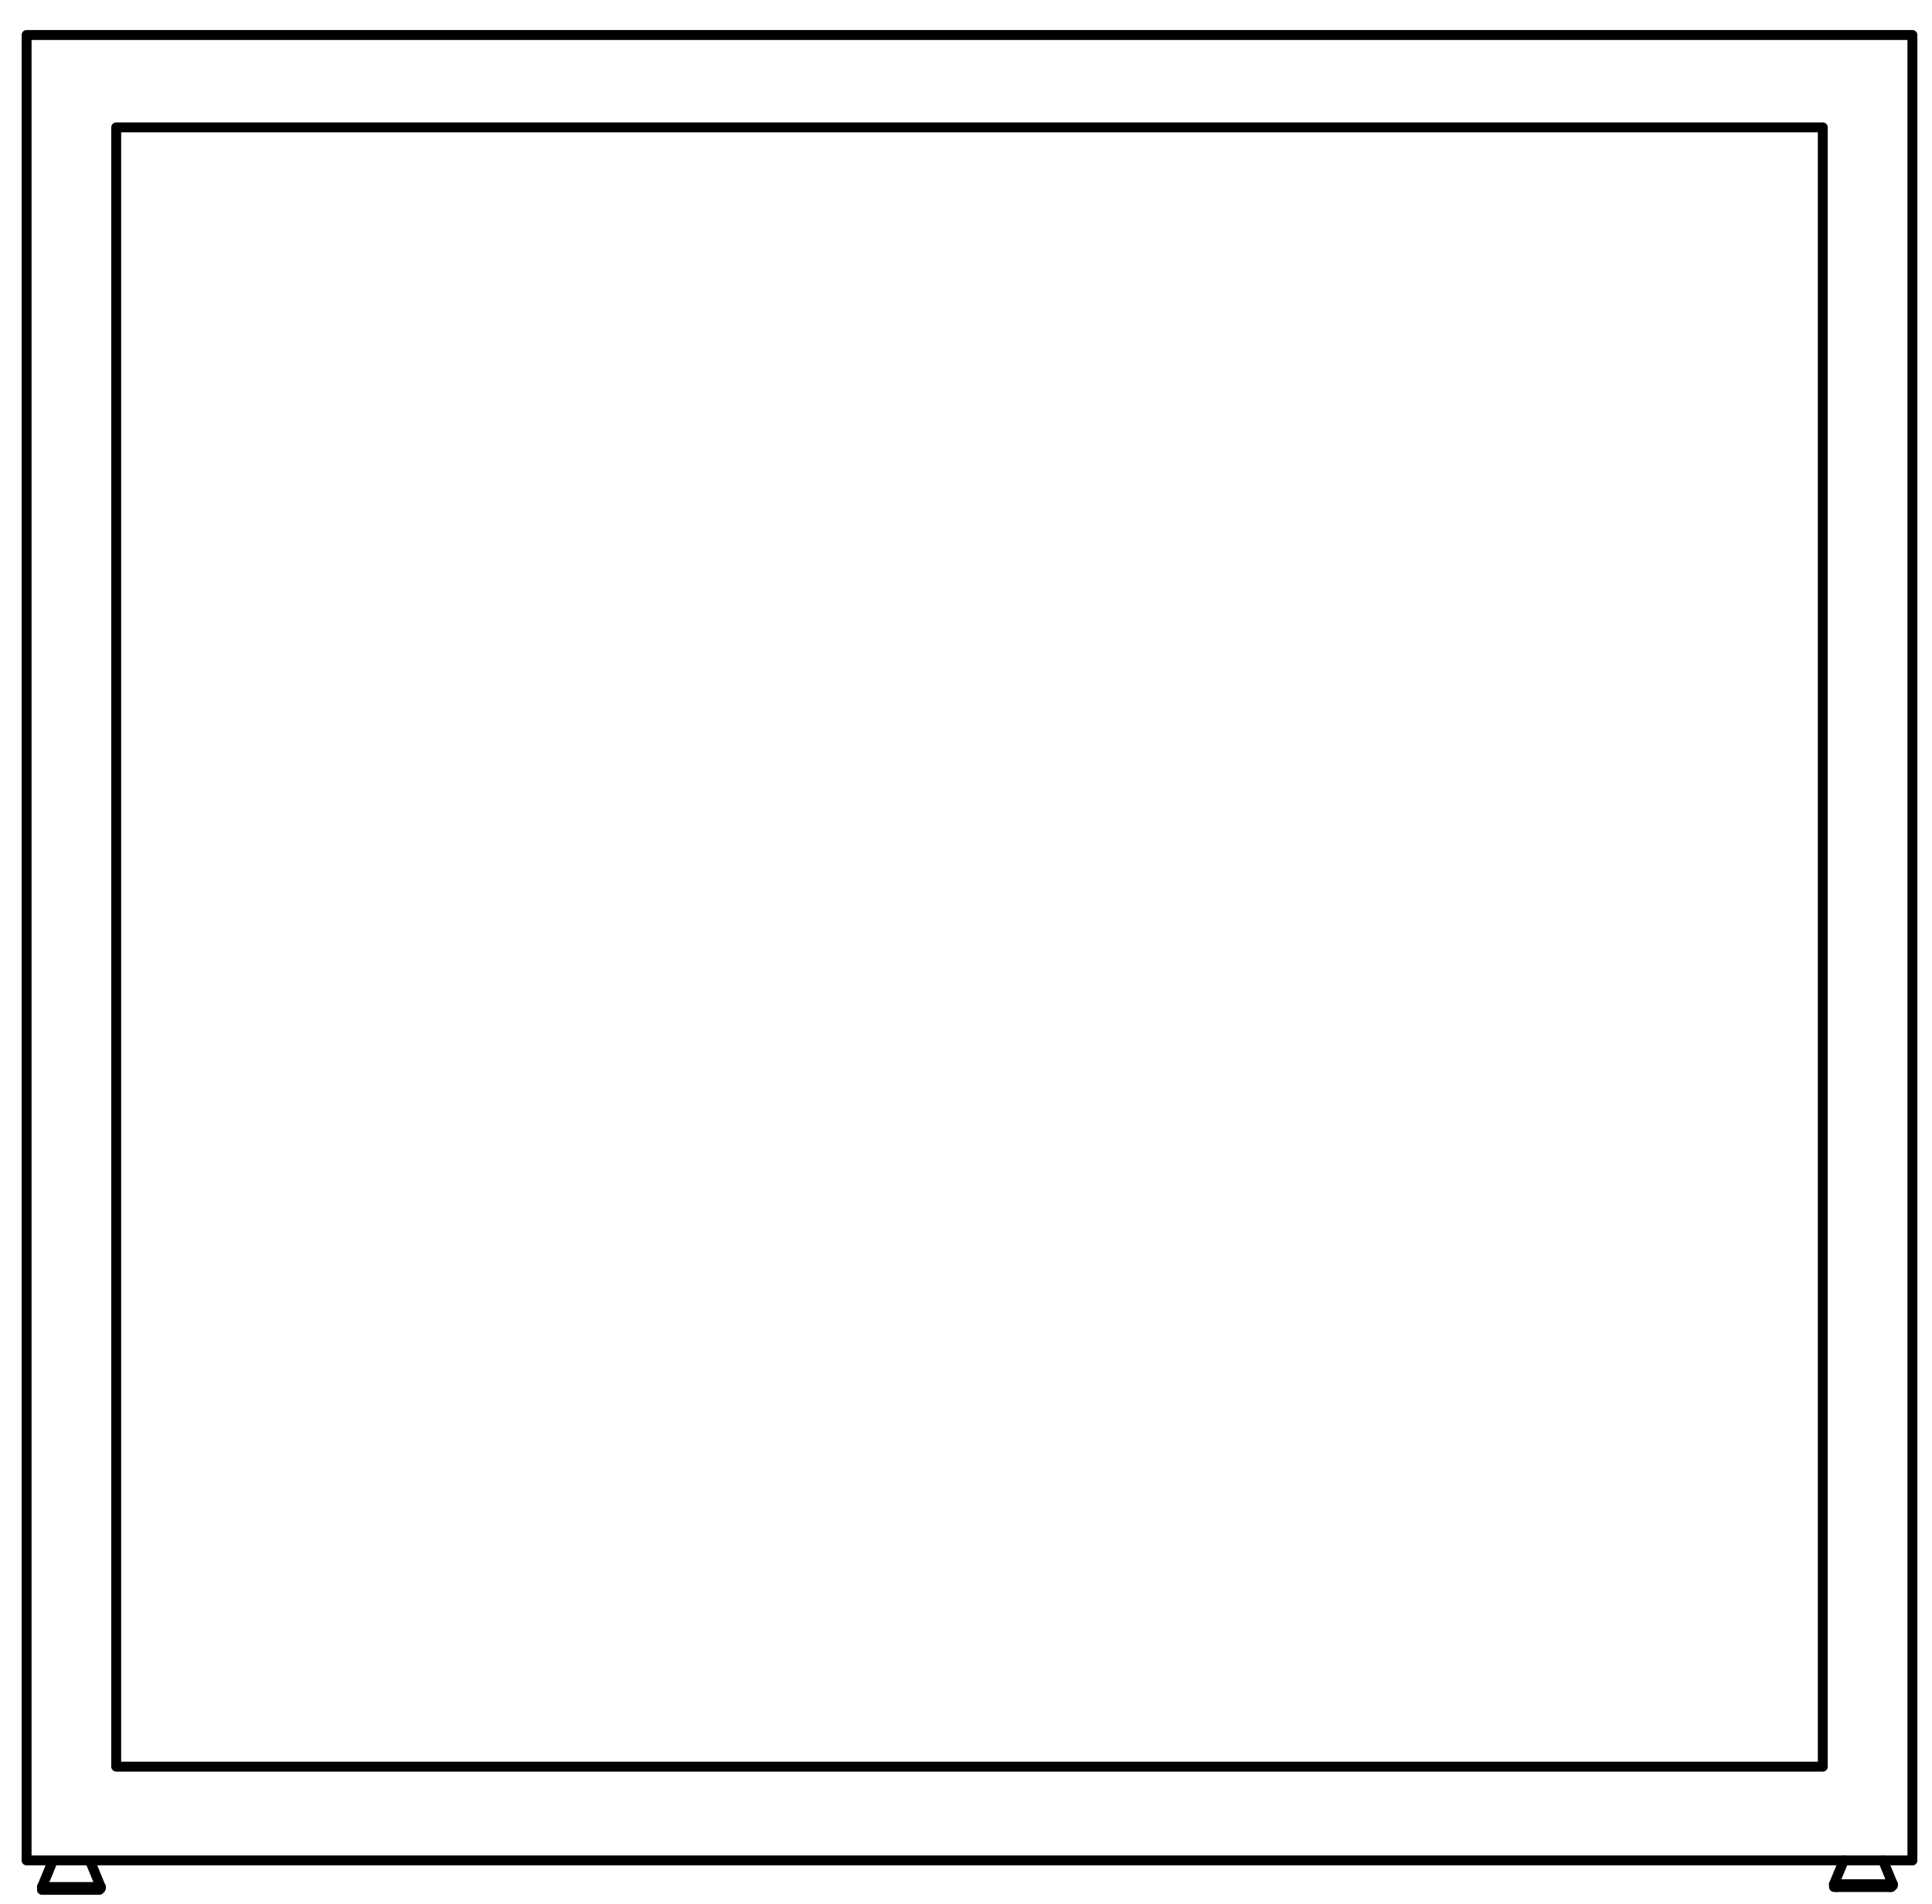 <?xml version="1.0" encoding="utf-8"?>
<!-- Generator: Adobe Illustrator 27.8.1, SVG Export Plug-In . SVG Version: 6.00 Build 0)  -->
<svg version="1.1" id="Lager_1" xmlns="http://www.w3.org/2000/svg" xmlns:xlink="http://www.w3.org/1999/xlink" x="0px" y="0px"
	 width="138px" height="136px" viewBox="0 0 138 136" style="enable-background:new 0 0 138 136;" xml:space="preserve">
<path style="fill:none;stroke:#000000;stroke-width:0.709;stroke-linecap:round;stroke-linejoin:round;stroke-miterlimit:10;" d="
	M130.2,9.1H8.3 M130.2,9.1v117.1 M130.2,126.2H8.3 M8.3,9.1v117.1 M1.9,132.9h134.7 M136.6,2.5v130.4 M1.9,2.5h134.7 M1.9,2.5v130.4
	"/>
<polyline style="fill:none;stroke:#000000;stroke-width:0.709;stroke-linecap:round;stroke-linejoin:round;stroke-miterlimit:10;" points="
	135,134.8 135,134.8 134.9,134.8 134.7,134.8 134.6,134.8 134.3,134.8 134.1,134.8 133.8,134.8 133.5,134.8 133.2,134.8 
	132.9,134.8 132.6,134.8 132.3,134.8 132,134.8 131.8,134.8 131.6,134.8 131.4,134.8 131.3,134.8 131.2,134.8 "/>
<polyline style="fill:none;stroke:#000000;stroke-width:0.709;stroke-linecap:round;stroke-linejoin:round;stroke-miterlimit:10;" points="
	135.2,134.6 135.2,134.6 135.1,134.6 135,134.6 134.9,134.6 134.7,134.6 134.5,134.6 134.2,134.6 133.9,134.6 133.6,134.6 
	133.3,134.6 133,134.6 132.6,134.6 132.3,134.6 132,134.6 131.8,134.6 131.5,134.6 131.3,134.6 131.2,134.6 131,134.6 "/>
<polyline style="fill:none;stroke:#000000;stroke-width:0.709;stroke-linecap:round;stroke-linejoin:round;stroke-miterlimit:10;" points="
	135,134.8 135,134.8 135.1,134.8 135.2,134.7 135.2,134.6 "/>
<polyline style="fill:none;stroke:#000000;stroke-width:0.709;stroke-linecap:round;stroke-linejoin:round;stroke-miterlimit:10;" points="
	131,134.6 131,134.7 131,134.8 131.1,134.8 131.2,134.8 "/>
<line style="fill:none;stroke:#000000;stroke-width:0.709;stroke-linecap:round;stroke-linejoin:round;stroke-miterlimit:10;" x1="131.7" y1="132.9" x2="131" y2="134.6"/>
<line style="fill:none;stroke:#000000;stroke-width:0.709;stroke-linecap:round;stroke-linejoin:round;stroke-miterlimit:10;" x1="135.2" y1="134.6" x2="134.5" y2="132.9"/>
<polyline style="fill:none;stroke:#000000;stroke-width:0.709;stroke-linecap:round;stroke-linejoin:round;stroke-miterlimit:10;" points="
	7,135 7,135 6.9,135 6.7,135 6.6,135 6.3,135 6.1,135 5.8,135 5.5,135 5.2,135 4.9,135 4.6,135 4.3,135 4,135 3.8,135 3.6,135 
	3.4,135 3.3,135 3.2,135 "/>
<polyline style="fill:none;stroke:#000000;stroke-width:0.709;stroke-linecap:round;stroke-linejoin:round;stroke-miterlimit:10;" points="
	7.2,134.8 7.2,134.8 7.1,134.8 7,134.8 6.9,134.8 6.7,134.8 6.5,134.8 6.2,134.8 5.9,134.8 5.6,134.8 5.3,134.8 5,134.8 4.6,134.8 
	4.3,134.8 4,134.8 3.8,134.8 3.5,134.8 3.3,134.8 3.2,134.8 3,134.8 "/>
<polyline style="fill:none;stroke:#000000;stroke-width:0.709;stroke-linecap:round;stroke-linejoin:round;stroke-miterlimit:10;" points="
	7,135 7,135 7.1,135 7.2,134.9 7.2,134.8 "/>
<polyline style="fill:none;stroke:#000000;stroke-width:0.709;stroke-linecap:round;stroke-linejoin:round;stroke-miterlimit:10;" points="
	3,134.8 3,134.9 3,135 3.1,135 3.2,135 "/>
<line style="fill:none;stroke:#000000;stroke-width:0.709;stroke-linecap:round;stroke-linejoin:round;stroke-miterlimit:10;" x1="3.7" y1="133.1" x2="3" y2="134.8"/>
<line style="fill:none;stroke:#000000;stroke-width:0.709;stroke-linecap:round;stroke-linejoin:round;stroke-miterlimit:10;" x1="7.2" y1="134.8" x2="6.5" y2="133.1"/>
</svg>
